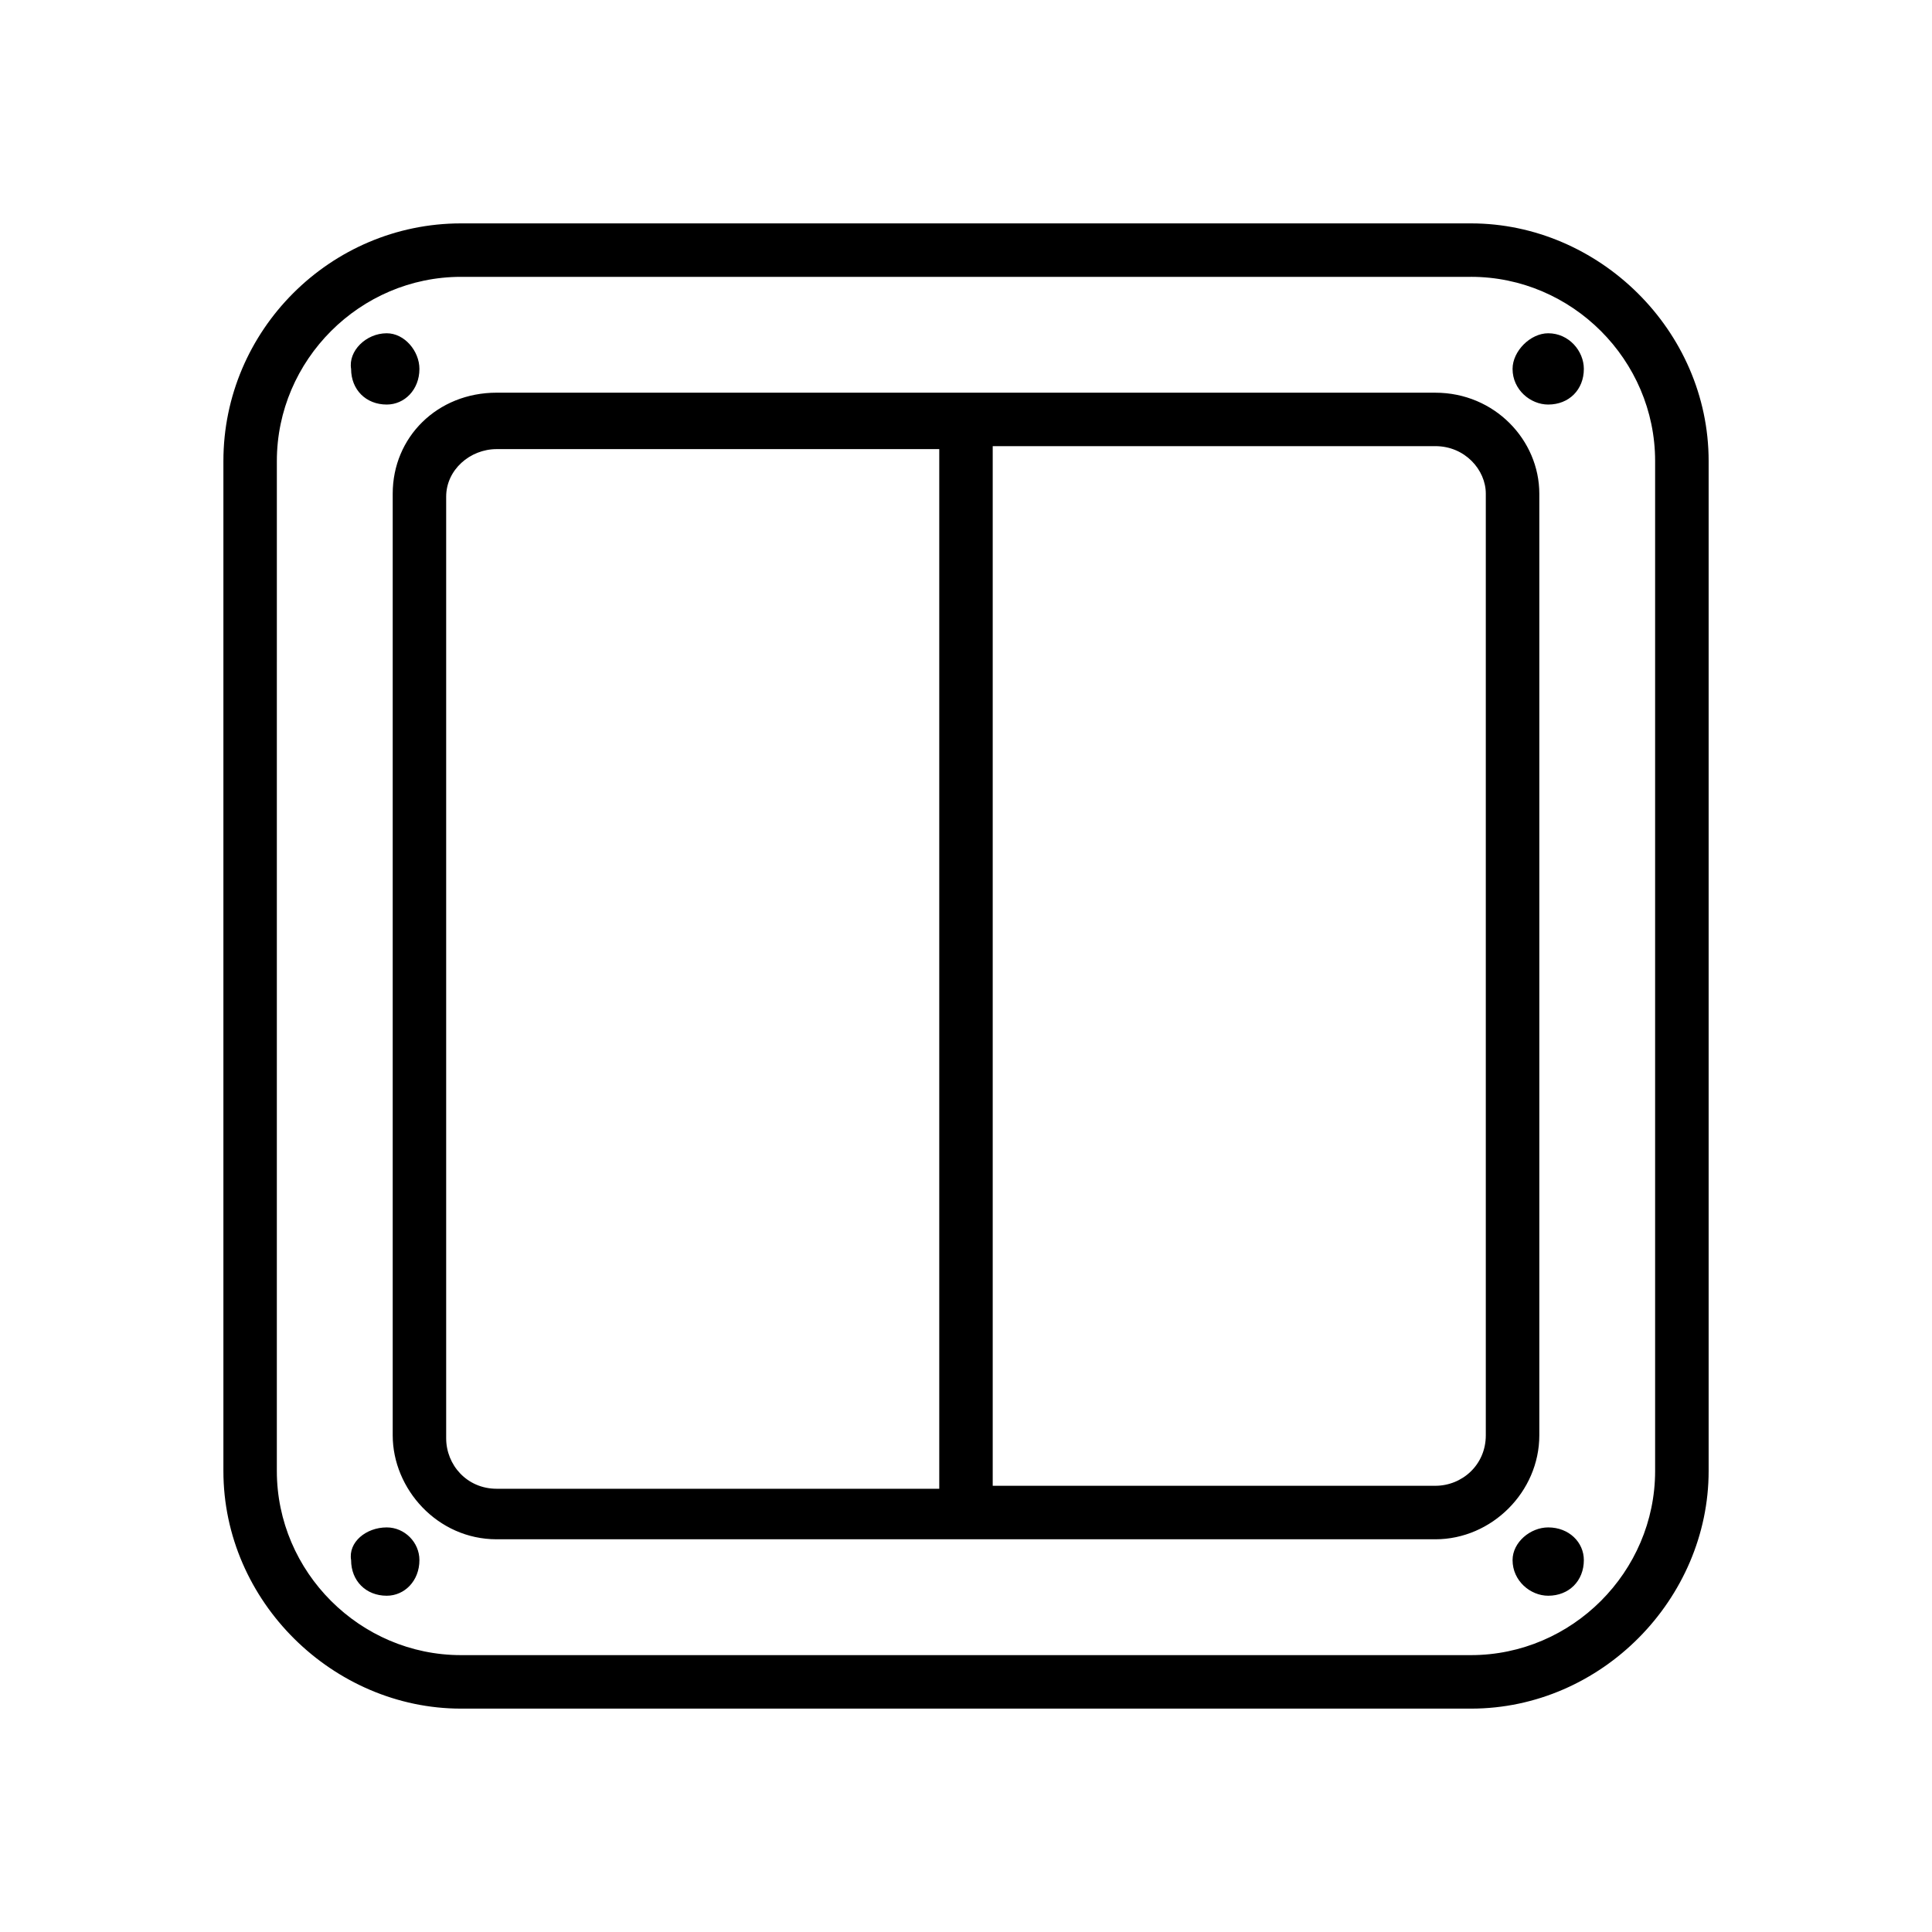 <?xml version="1.0" encoding="UTF-8"?>
<!-- Uploaded to: SVG Repo, www.svgrepo.com, Generator: SVG Repo Mixer Tools -->
<svg fill="#000000" width="800px" height="800px" version="1.1" viewBox="144 144 512 512" xmlns="http://www.w3.org/2000/svg">
 <path d="m266.18 203.2h267.65c33.852 0 62.977 28.34 62.977 62.977v267.65c0 33.852-28.34 62.977-62.977 62.977h-267.65c-33.852 0-62.977-28.34-62.977-62.977v-267.65c0-34.637 28.34-62.977 62.977-62.977zm288.11 345.58c5.512 0 9.445 3.938 9.445 8.66 0 5.512-3.938 9.445-9.445 9.445-4.723 0-9.445-3.938-9.445-9.445 0-4.727 4.723-8.66 9.445-8.66zm0-316.46c5.512 0 9.445 4.723 9.445 9.445 0 5.512-3.938 9.445-9.445 9.445-4.723 0-9.445-3.938-9.445-9.445 0-4.723 4.723-9.445 9.445-9.445zm-307.8 316.46c4.723 0 8.66 3.938 8.66 8.66 0 5.512-3.938 9.445-8.66 9.445-5.512 0-9.445-3.938-9.445-9.445-0.785-4.727 3.938-8.66 9.445-8.66zm0-316.46c4.723 0 8.66 4.723 8.66 9.445 0 5.512-3.938 9.445-8.66 9.445-5.512 0-9.445-3.938-9.445-9.445-0.785-4.723 3.938-9.445 9.445-9.445zm160.59 30.699v274.73h117.29c7.086 0 13.383-5.512 13.383-13.383v-249.54c0-6.297-5.512-12.594-13.383-12.594h-117.29zm-14.168 273.95v-273.95h-117.29c-7.086 0-13.383 5.512-13.383 12.594v249.54c0 7.086 5.512 13.383 13.383 13.383l117.29 0.004zm-117.29-288.9h248.76c15.742 0 27.551 12.594 27.551 26.766v249.54c0 14.957-12.594 27.551-27.551 27.551h-248.76c-15.742 0-27.551-13.383-27.551-27.551v-249.55c0-14.957 11.805-26.762 27.551-26.762zm258.2-30.703h-267.65c-26.766 0-48.805 22.043-48.805 48.805l-0.004 267.65c0 26.766 22.043 48.805 48.805 48.805h267.65c26.766 0 48.805-22.043 48.805-48.805v-267.65c0-26.766-22.043-48.809-48.805-48.809z"/>
</svg>